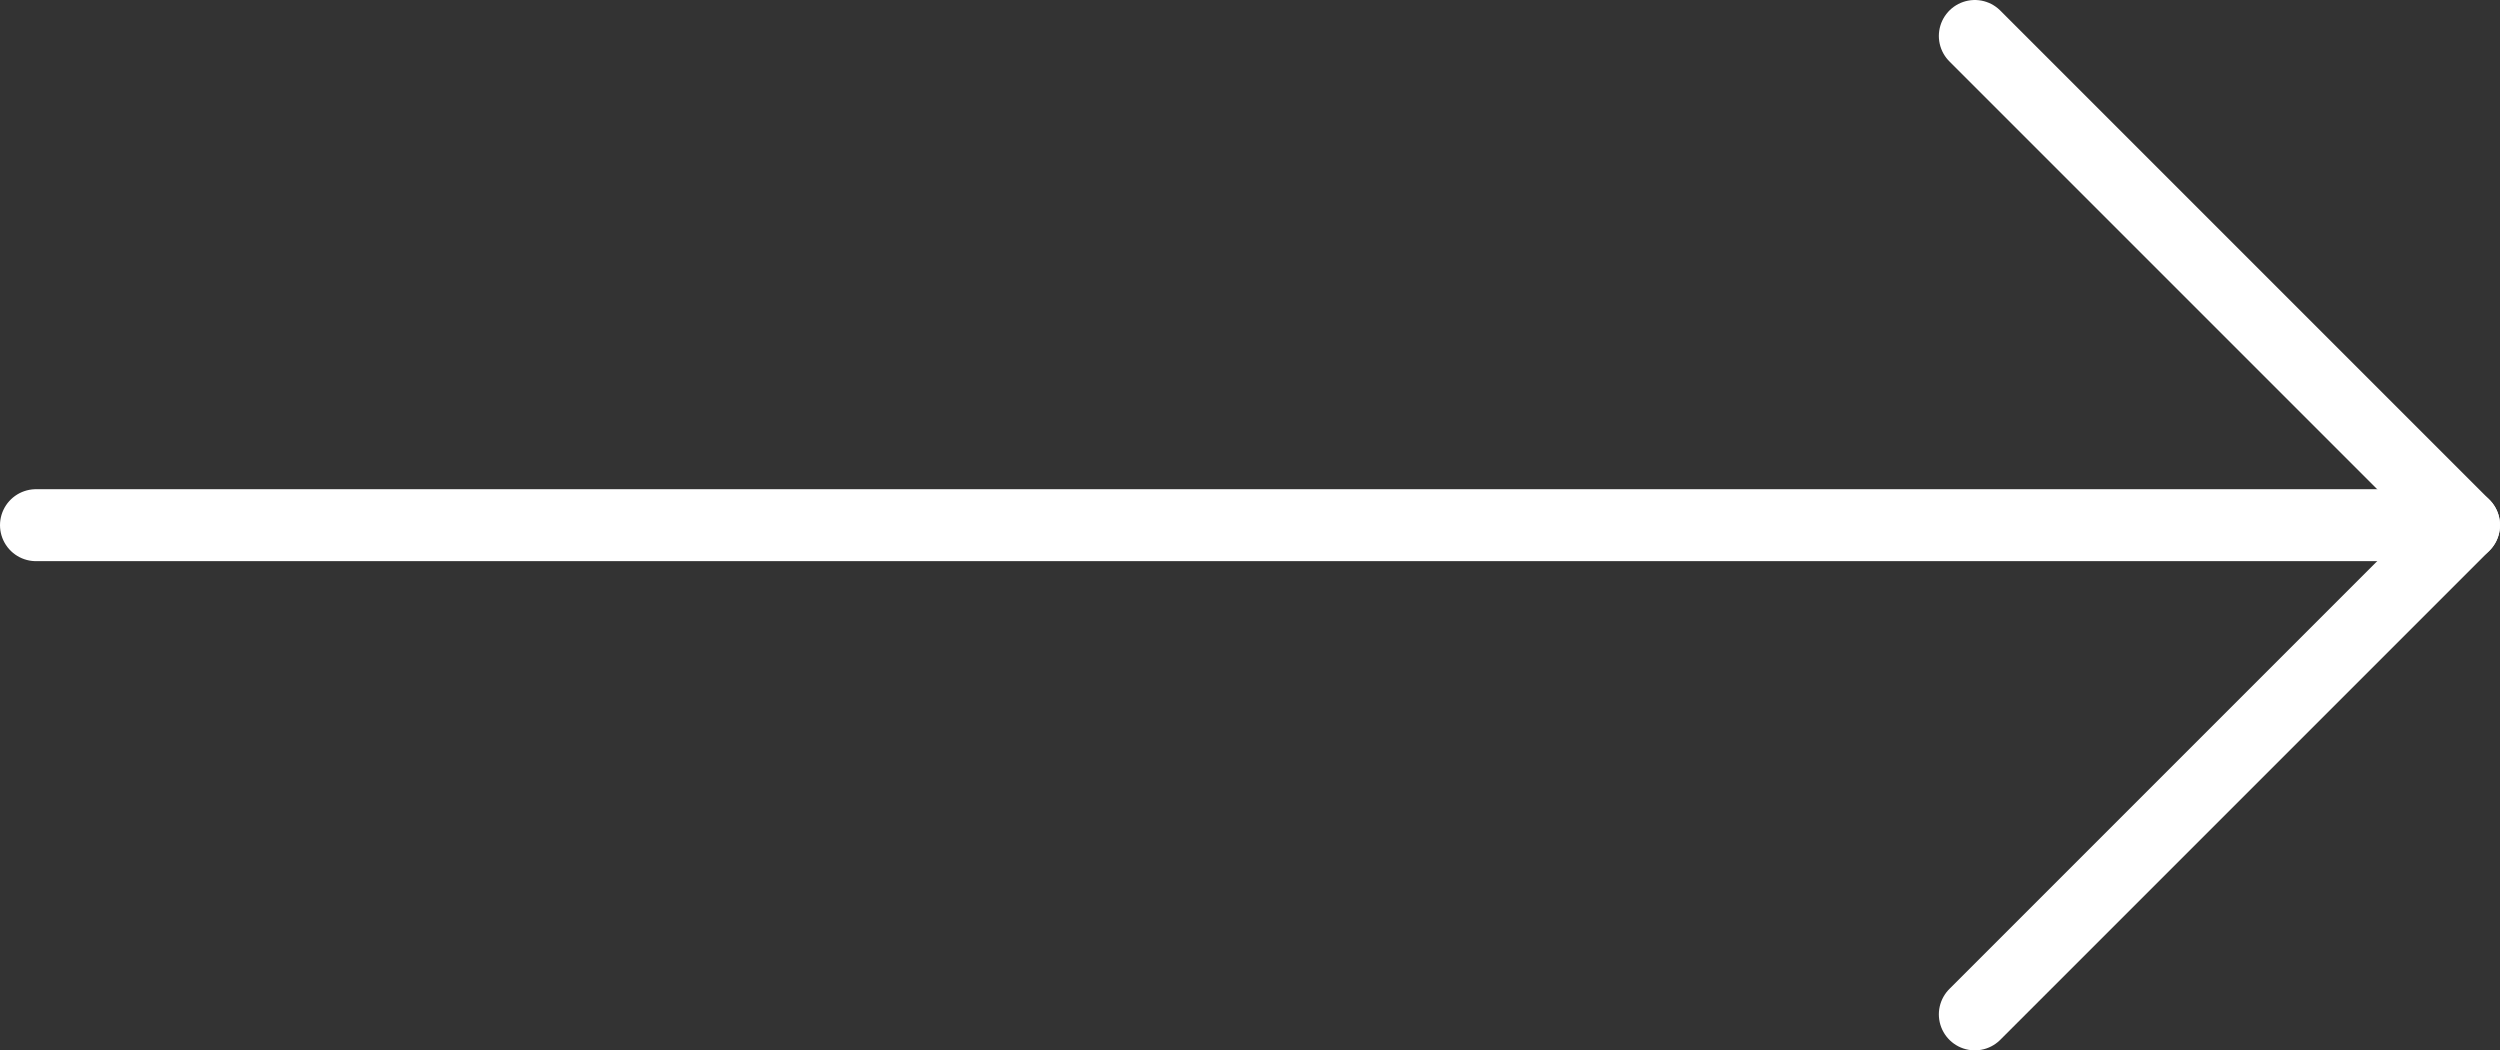 <?xml version="1.0" encoding="utf-8"?>
<!-- Generator: Adobe Illustrator 22.0.1, SVG Export Plug-In . SVG Version: 6.00 Build 0)  -->
<svg version="1.1" id="Layer_1" xmlns="http://www.w3.org/2000/svg" xmlns:xlink="http://www.w3.org/1999/xlink" x="0px" y="0px"
	 viewBox="0 0 139 58.4" style="enable-background:new 0 0 139 58.4;" xml:space="preserve">
<rect x="0" y="0" width="139" height="58.4" fill="#333333" stroke="none"/>
<style type="text/css">
	.st0{fill:none;stroke:#FFFFFF;stroke-width:4;stroke-linecap:round;stroke-linejoin:round;stroke-miterlimit:10;}
</style>
<polyline class="st0" points="109.8,2 137,29.2 109.8,56.4 "/>
<line class="st0" x1="2" y1="29.2" x2="137" y2="29.2"/>
</svg>

